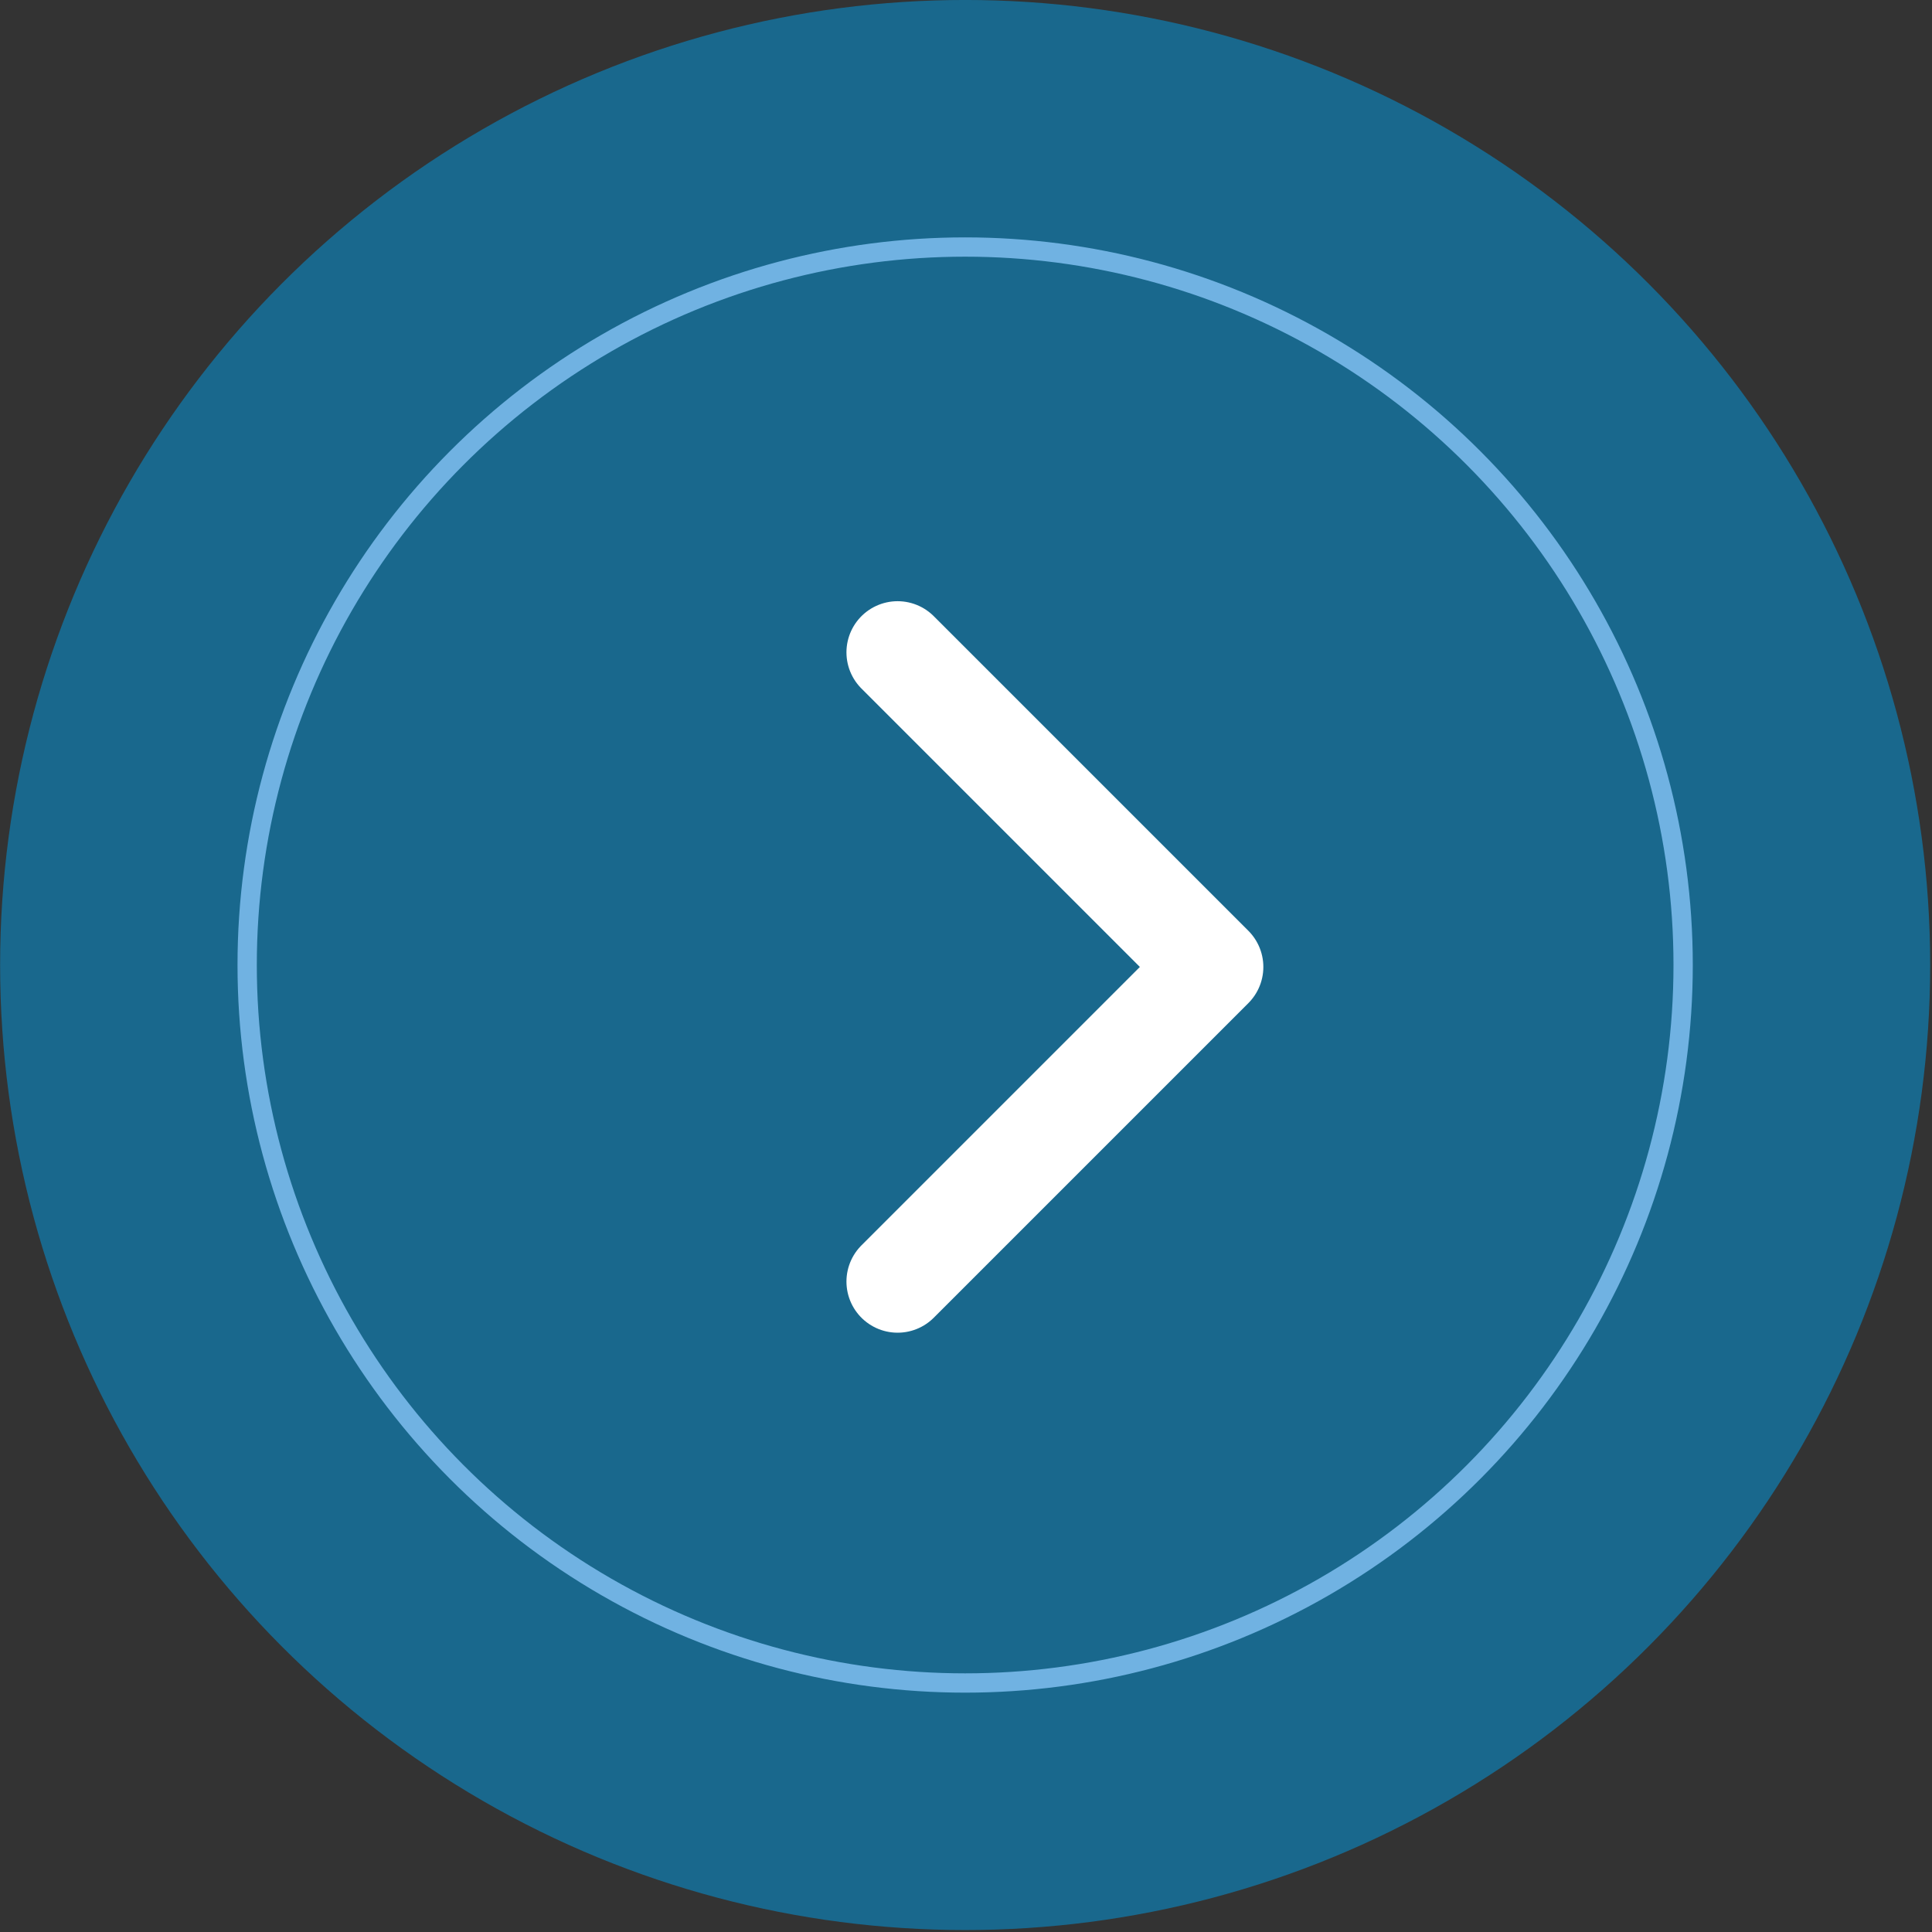 <?xml version="1.0" encoding="utf-8"?>
<!-- Generator: Adobe Illustrator 27.9.0, SVG Export Plug-In . SVG Version: 6.00 Build 0)  -->
<svg version="1.1" id="Layer_1" xmlns="http://www.w3.org/2000/svg" xmlns:xlink="http://www.w3.org/1999/xlink" x="0px" y="0px"
	 viewBox="0 0 100.1 100.1" style="enable-background:new 0 0 100.1 100.1;" xml:space="preserve">
<rect x="0" y="0" width="100.1" height="100.1" fill="#333333" stroke="none"/>
<style type="text/css">
	.st0{fill:#19688D;}
	.st1{fill:none;stroke:#70B2E2;}
	.st2{fill:none;stroke:#FFFFFF;stroke-width:5.3;stroke-linecap:round;stroke-linejoin:round;}
</style>
<g id="Grupo_102" transform="translate(-2733.594 -5218.901)">
	<circle id="Elipse_19" class="st0" cx="2783.6" cy="5268.9" r="50"/>
	<circle id="Elipse_20" class="st1" cx="2783.6" cy="5268.9" r="37.2"/>
	<path id="Trazado_130" class="st2" d="M2780.1,5252.7l16.3,16.3l-16.3,16.3"/>
</g>
</svg>
